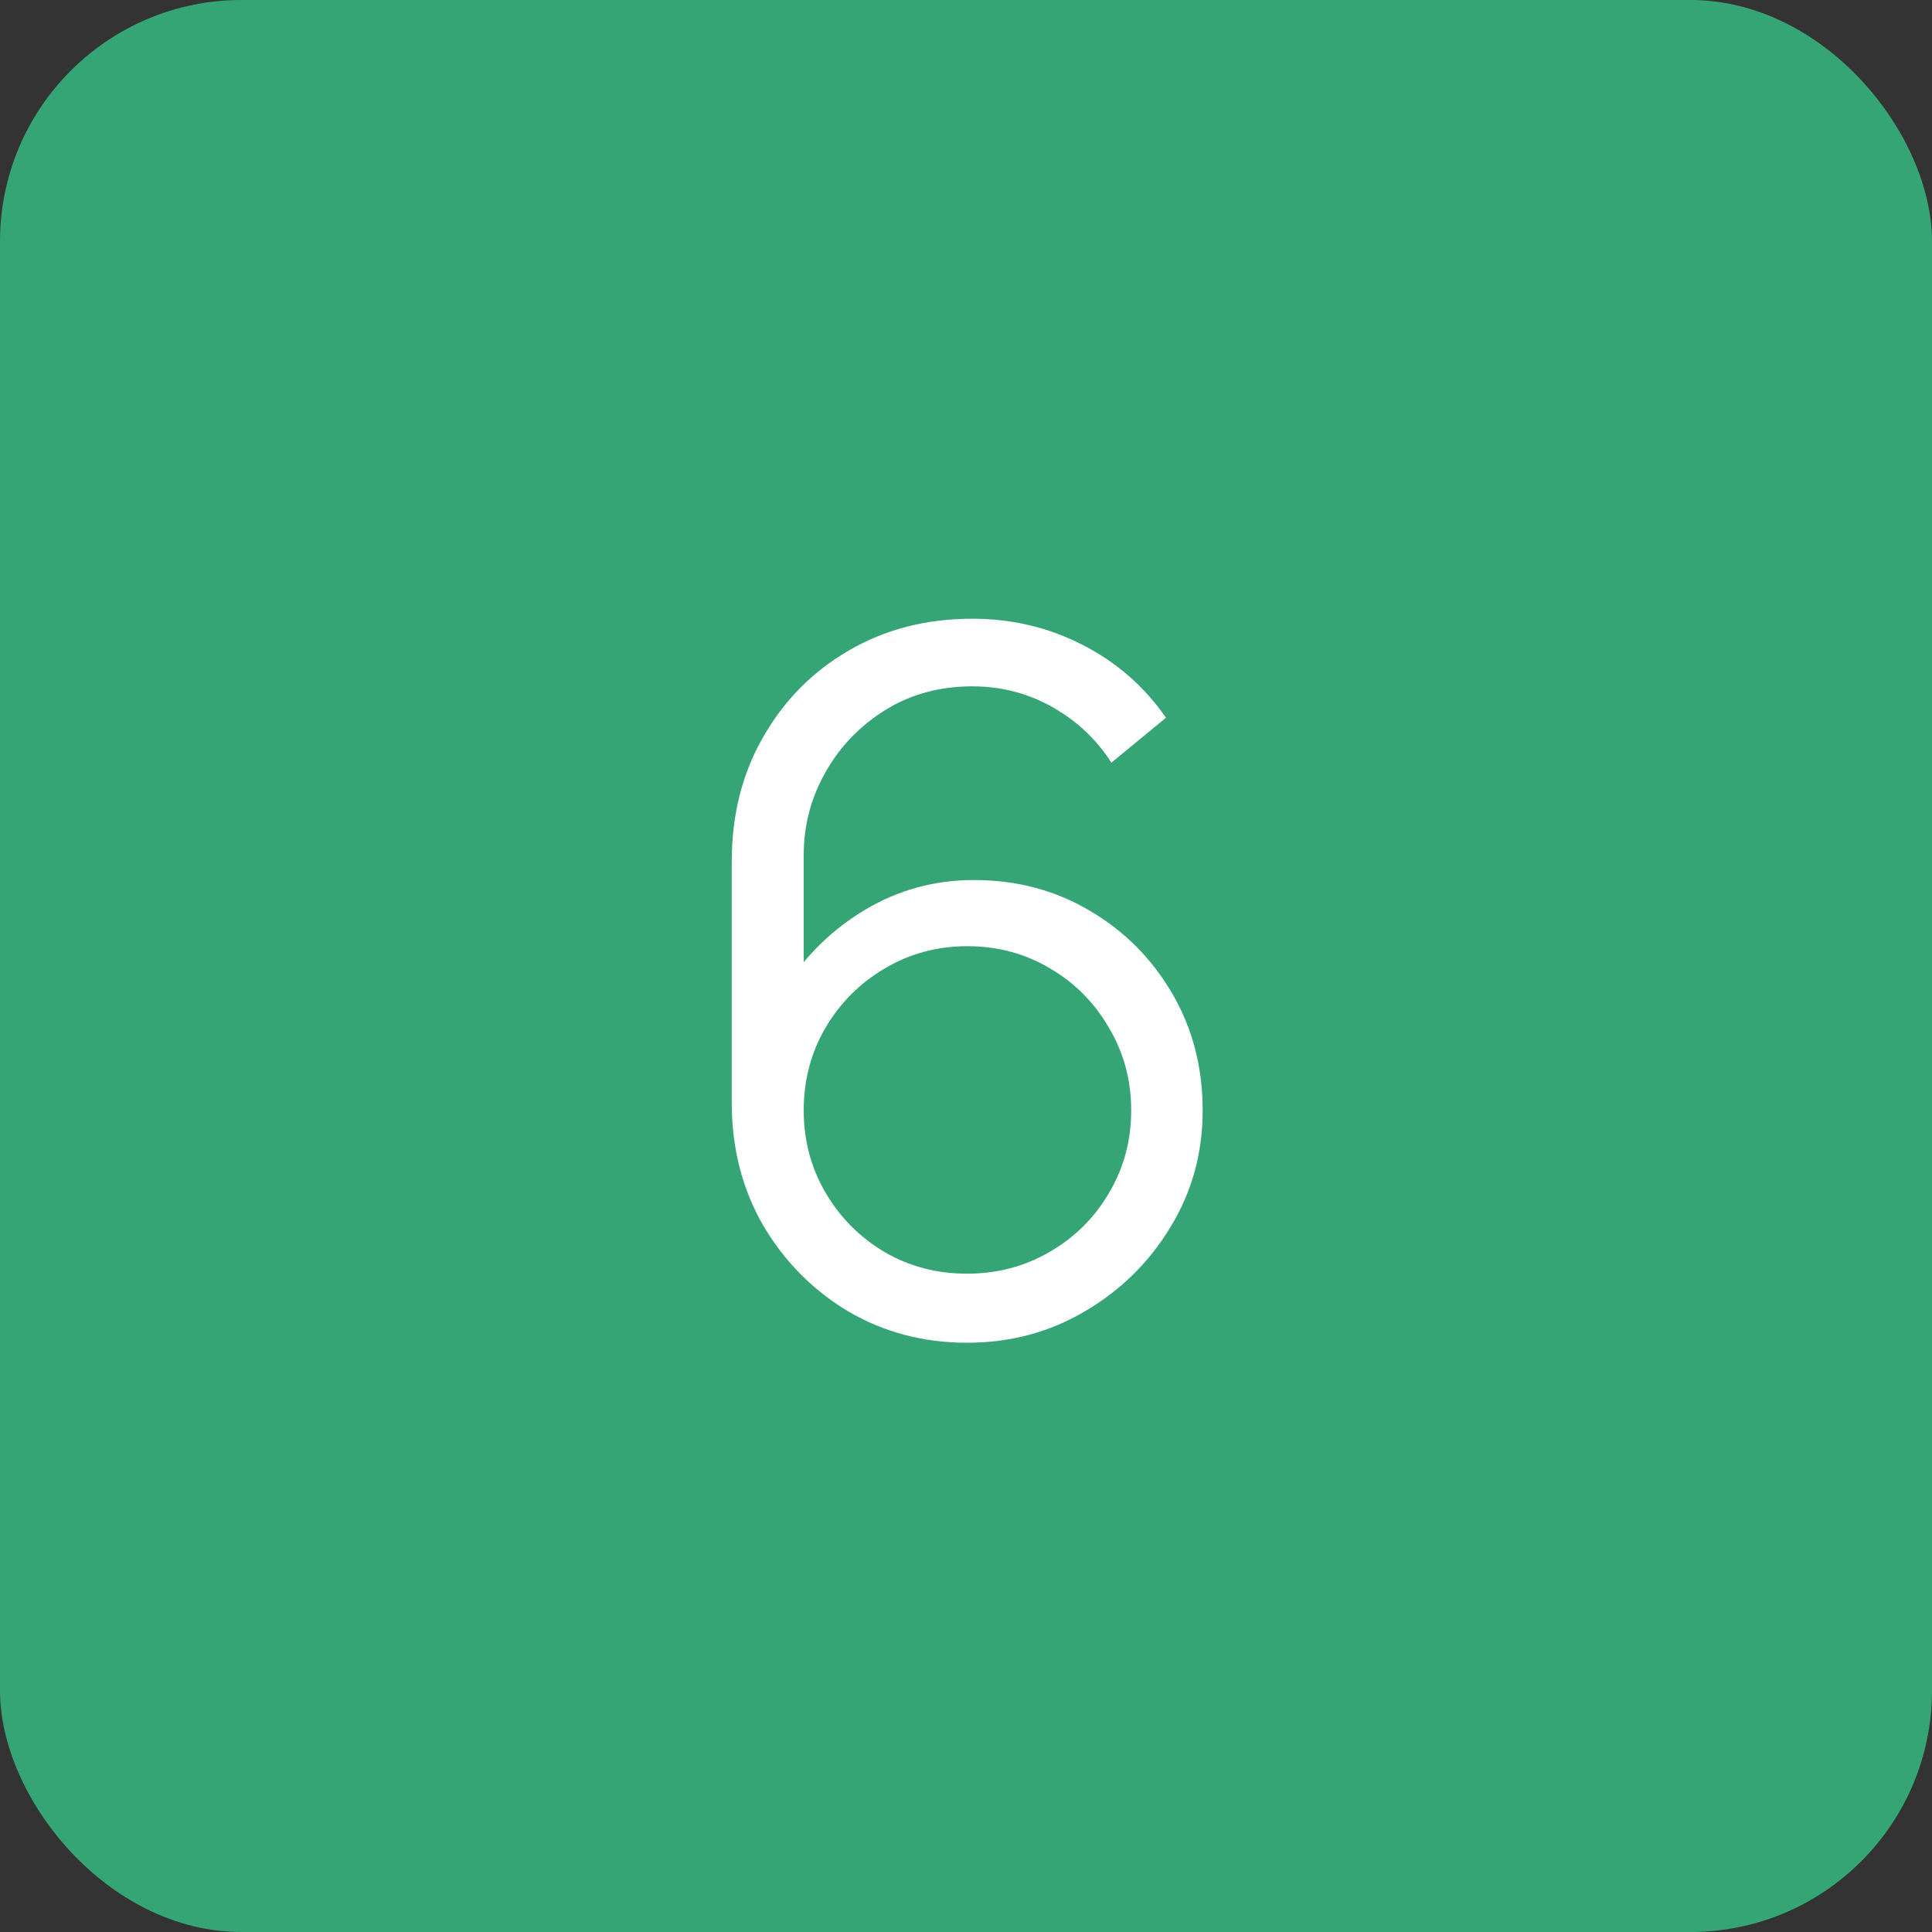 <svg xmlns="http://www.w3.org/2000/svg" width="32" height="32" viewBox="0 0 32 32" fill="none"><rect x="0" y="0" width="32" height="32" fill="#333333" stroke="none"/><rect width="32" height="32" rx="4" fill="#35A576"></rect><path d="M16.016 22.24C15.296 22.24 14.64 22.067 14.048 21.72C13.461 21.368 12.992 20.893 12.64 20.296C12.293 19.693 12.12 19.016 12.12 18.264V14.272C12.12 13.499 12.293 12.811 12.64 12.208C12.987 11.6 13.459 11.123 14.056 10.776C14.659 10.424 15.341 10.248 16.104 10.248C16.76 10.248 17.368 10.392 17.928 10.68C18.493 10.968 18.955 11.371 19.312 11.888L18.408 12.632C18.163 12.248 17.837 11.941 17.432 11.712C17.027 11.483 16.584 11.368 16.104 11.368C15.565 11.368 15.085 11.499 14.664 11.76C14.243 12.021 13.912 12.365 13.672 12.792C13.432 13.213 13.312 13.672 13.312 14.168V16.68L13.016 16.344C13.352 15.816 13.792 15.389 14.336 15.064C14.885 14.739 15.483 14.576 16.128 14.576C16.843 14.576 17.485 14.747 18.056 15.088C18.627 15.424 19.08 15.88 19.416 16.456C19.752 17.032 19.92 17.677 19.92 18.392C19.92 19.101 19.741 19.747 19.384 20.328C19.032 20.909 18.56 21.373 17.968 21.72C17.381 22.067 16.731 22.24 16.016 22.24ZM16.016 21.096C16.517 21.096 16.973 20.976 17.384 20.736C17.8 20.496 18.128 20.171 18.368 19.76C18.613 19.349 18.736 18.893 18.736 18.392C18.736 17.891 18.613 17.435 18.368 17.024C18.128 16.608 17.803 16.28 17.392 16.04C16.981 15.795 16.525 15.672 16.024 15.672C15.523 15.672 15.067 15.795 14.656 16.04C14.245 16.28 13.917 16.608 13.672 17.024C13.432 17.435 13.312 17.891 13.312 18.392C13.312 18.888 13.432 19.341 13.672 19.752C13.912 20.163 14.237 20.491 14.648 20.736C15.059 20.976 15.515 21.096 16.016 21.096Z" fill="white"></path></svg>